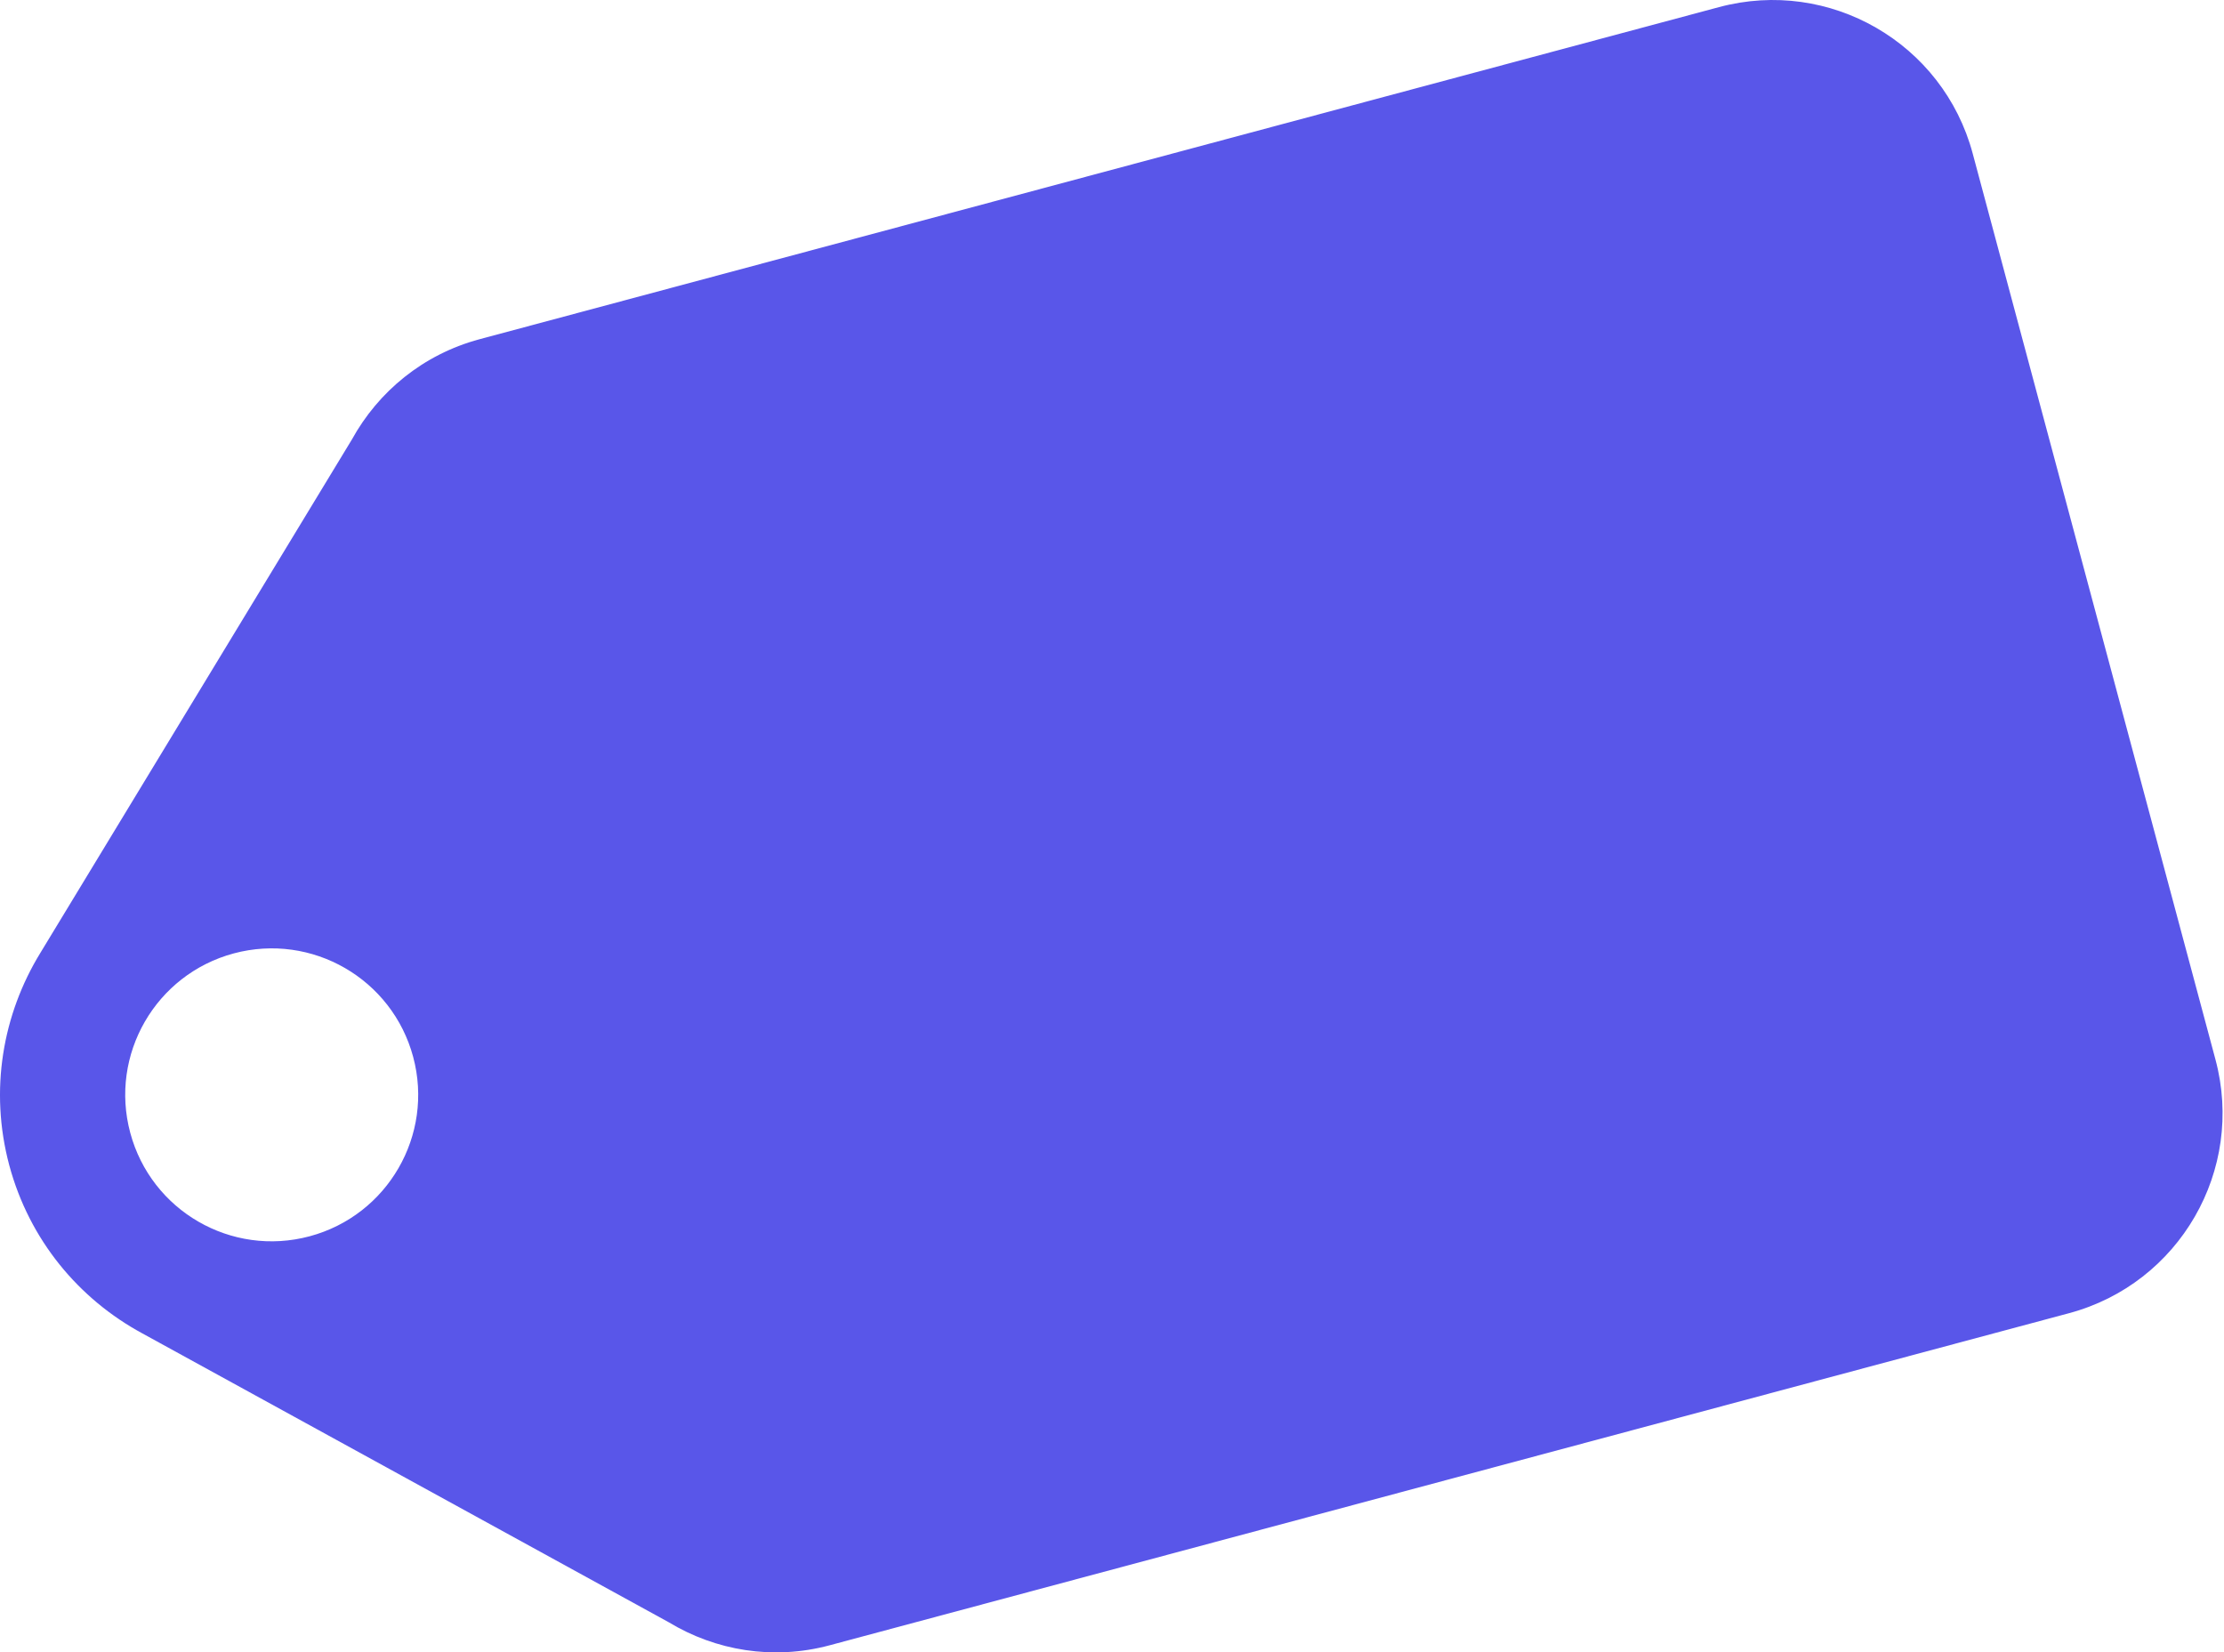 <?xml version="1.0" encoding="UTF-8"?> <svg xmlns="http://www.w3.org/2000/svg" width="498" height="370" viewBox="0 0 498 370" fill="none"> <path d="M78.798 98.409L9.032 213.378C0.604 227.122 -2.412 244.107 2.067 260.895C6.584 277.698 17.67 290.882 31.862 298.565L149.758 363.261C160.196 369.575 173.061 371.819 185.761 368.416L463.298 294.05C488.033 287.423 502.723 261.979 496.088 237.246L441.734 34.392C435.112 9.637 409.669 -5.035 384.93 1.591L107.4 75.954C94.699 79.358 84.681 87.733 78.798 98.409ZM92.521 236.672C97.208 254.166 86.818 272.142 69.324 276.829C51.824 281.519 33.856 271.145 29.164 253.649C24.472 236.153 34.858 218.174 52.354 213.482C69.848 208.795 87.829 219.176 92.521 236.672Z" fill="#5956E9"></path> </svg> 